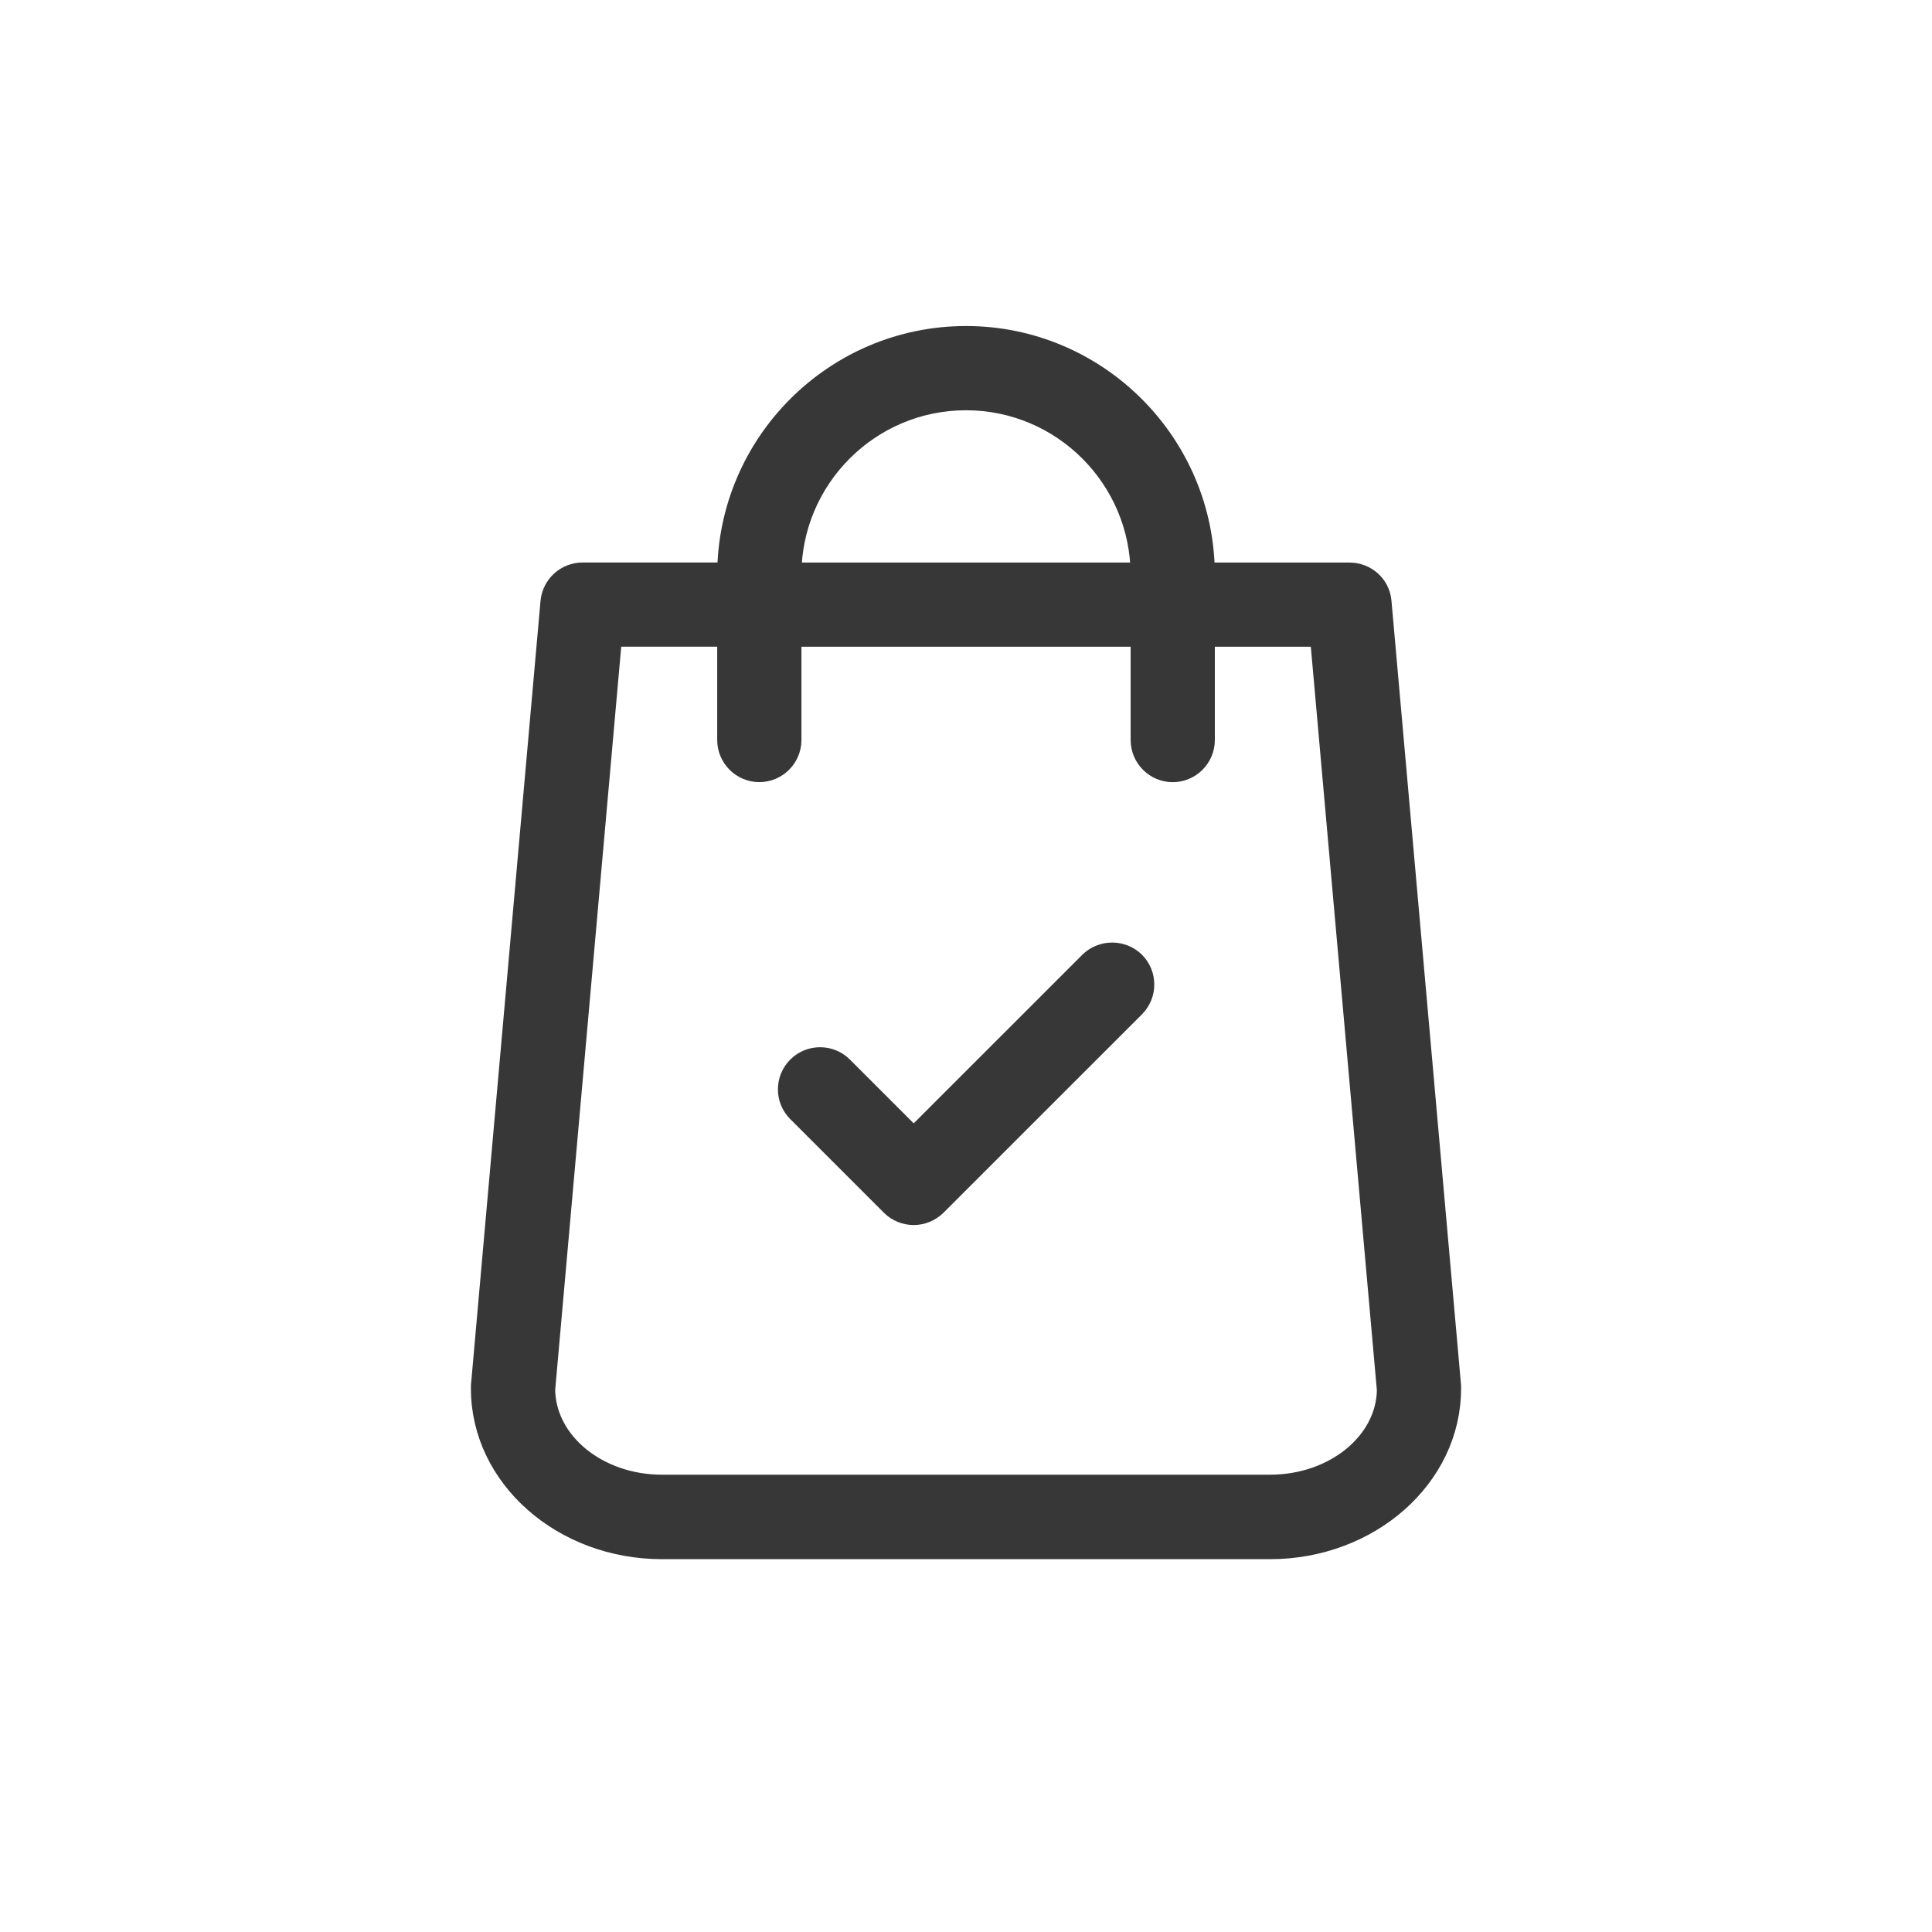 <?xml version="1.0" encoding="utf-8"?>
<!-- Generator: Adobe Illustrator 15.0.0, SVG Export Plug-In . SVG Version: 6.00 Build 0)  -->
<!DOCTYPE svg PUBLIC "-//W3C//DTD SVG 1.1//EN" "http://www.w3.org/Graphics/SVG/1.1/DTD/svg11.dtd">
<svg version="1.1" id="Layer_1" xmlns="http://www.w3.org/2000/svg" xmlns:xlink="http://www.w3.org/1999/xlink" x="0px" y="0px"
	 width="40px" height="40px" viewBox="0 0 40 40" enable-background="new 0 0 40 40" xml:space="preserve">
<title>icon/shopping-bag / has products</title>
<desc>Created with Sketch.</desc>
<g id="icon_x2F_shopping-bag-_x2F_-has-products">
	<g id="shopping-bag-has-products">
		<rect id="Rectangle-2-Copy-3" fill="#FFFFFF" width="40" height="40"/>
		<path id="Shape" fill="#373737" stroke="#373737" stroke-width="0.5" d="M30,28.694l-1.44-16.233
			c-0.026-0.321-0.296-0.564-0.622-0.564h-3.036C24.896,9.197,22.699,7,20,7c-2.7,0-4.896,2.197-4.901,4.896h-3.037
			c-0.321,0-0.59,0.243-0.622,0.564L10,28.694v0.058c0,1.808,1.663,3.279,3.705,3.279h12.59c2.042,0,3.705-1.472,3.705-3.279V28.694
			z M20,8.244c2.016,0,3.652,1.637,3.658,3.653h-7.316C16.347,9.881,17.984,8.244,20,8.244z M26.295,30.782h-12.59
			c-1.347,0-2.445-0.896-2.461-2.011l1.389-15.632h2.466v2.182c0,0.342,0.28,0.622,0.622,0.622s0.622-0.28,0.622-0.622V13.14h7.316
			v2.182c0,0.342,0.279,0.622,0.621,0.622s0.622-0.28,0.622-0.622V13.14h2.466l1.389,15.638
			C28.74,29.887,27.643,30.782,26.295,30.782z M22.586,19.943l-3.669,3.668l-1.498-1.498c-0.243-0.242-0.637-0.242-0.88,0
			c-0.244,0.244-0.244,0.639,0,0.881l1.938,1.938c0.119,0.119,0.28,0.181,0.44,0.181s0.316-0.062,0.44-0.181l4.109-4.108
			c0.243-0.244,0.243-0.638,0-0.881C23.223,19.705,22.829,19.705,22.586,19.943z"/>
	</g>
</g>
</svg>
